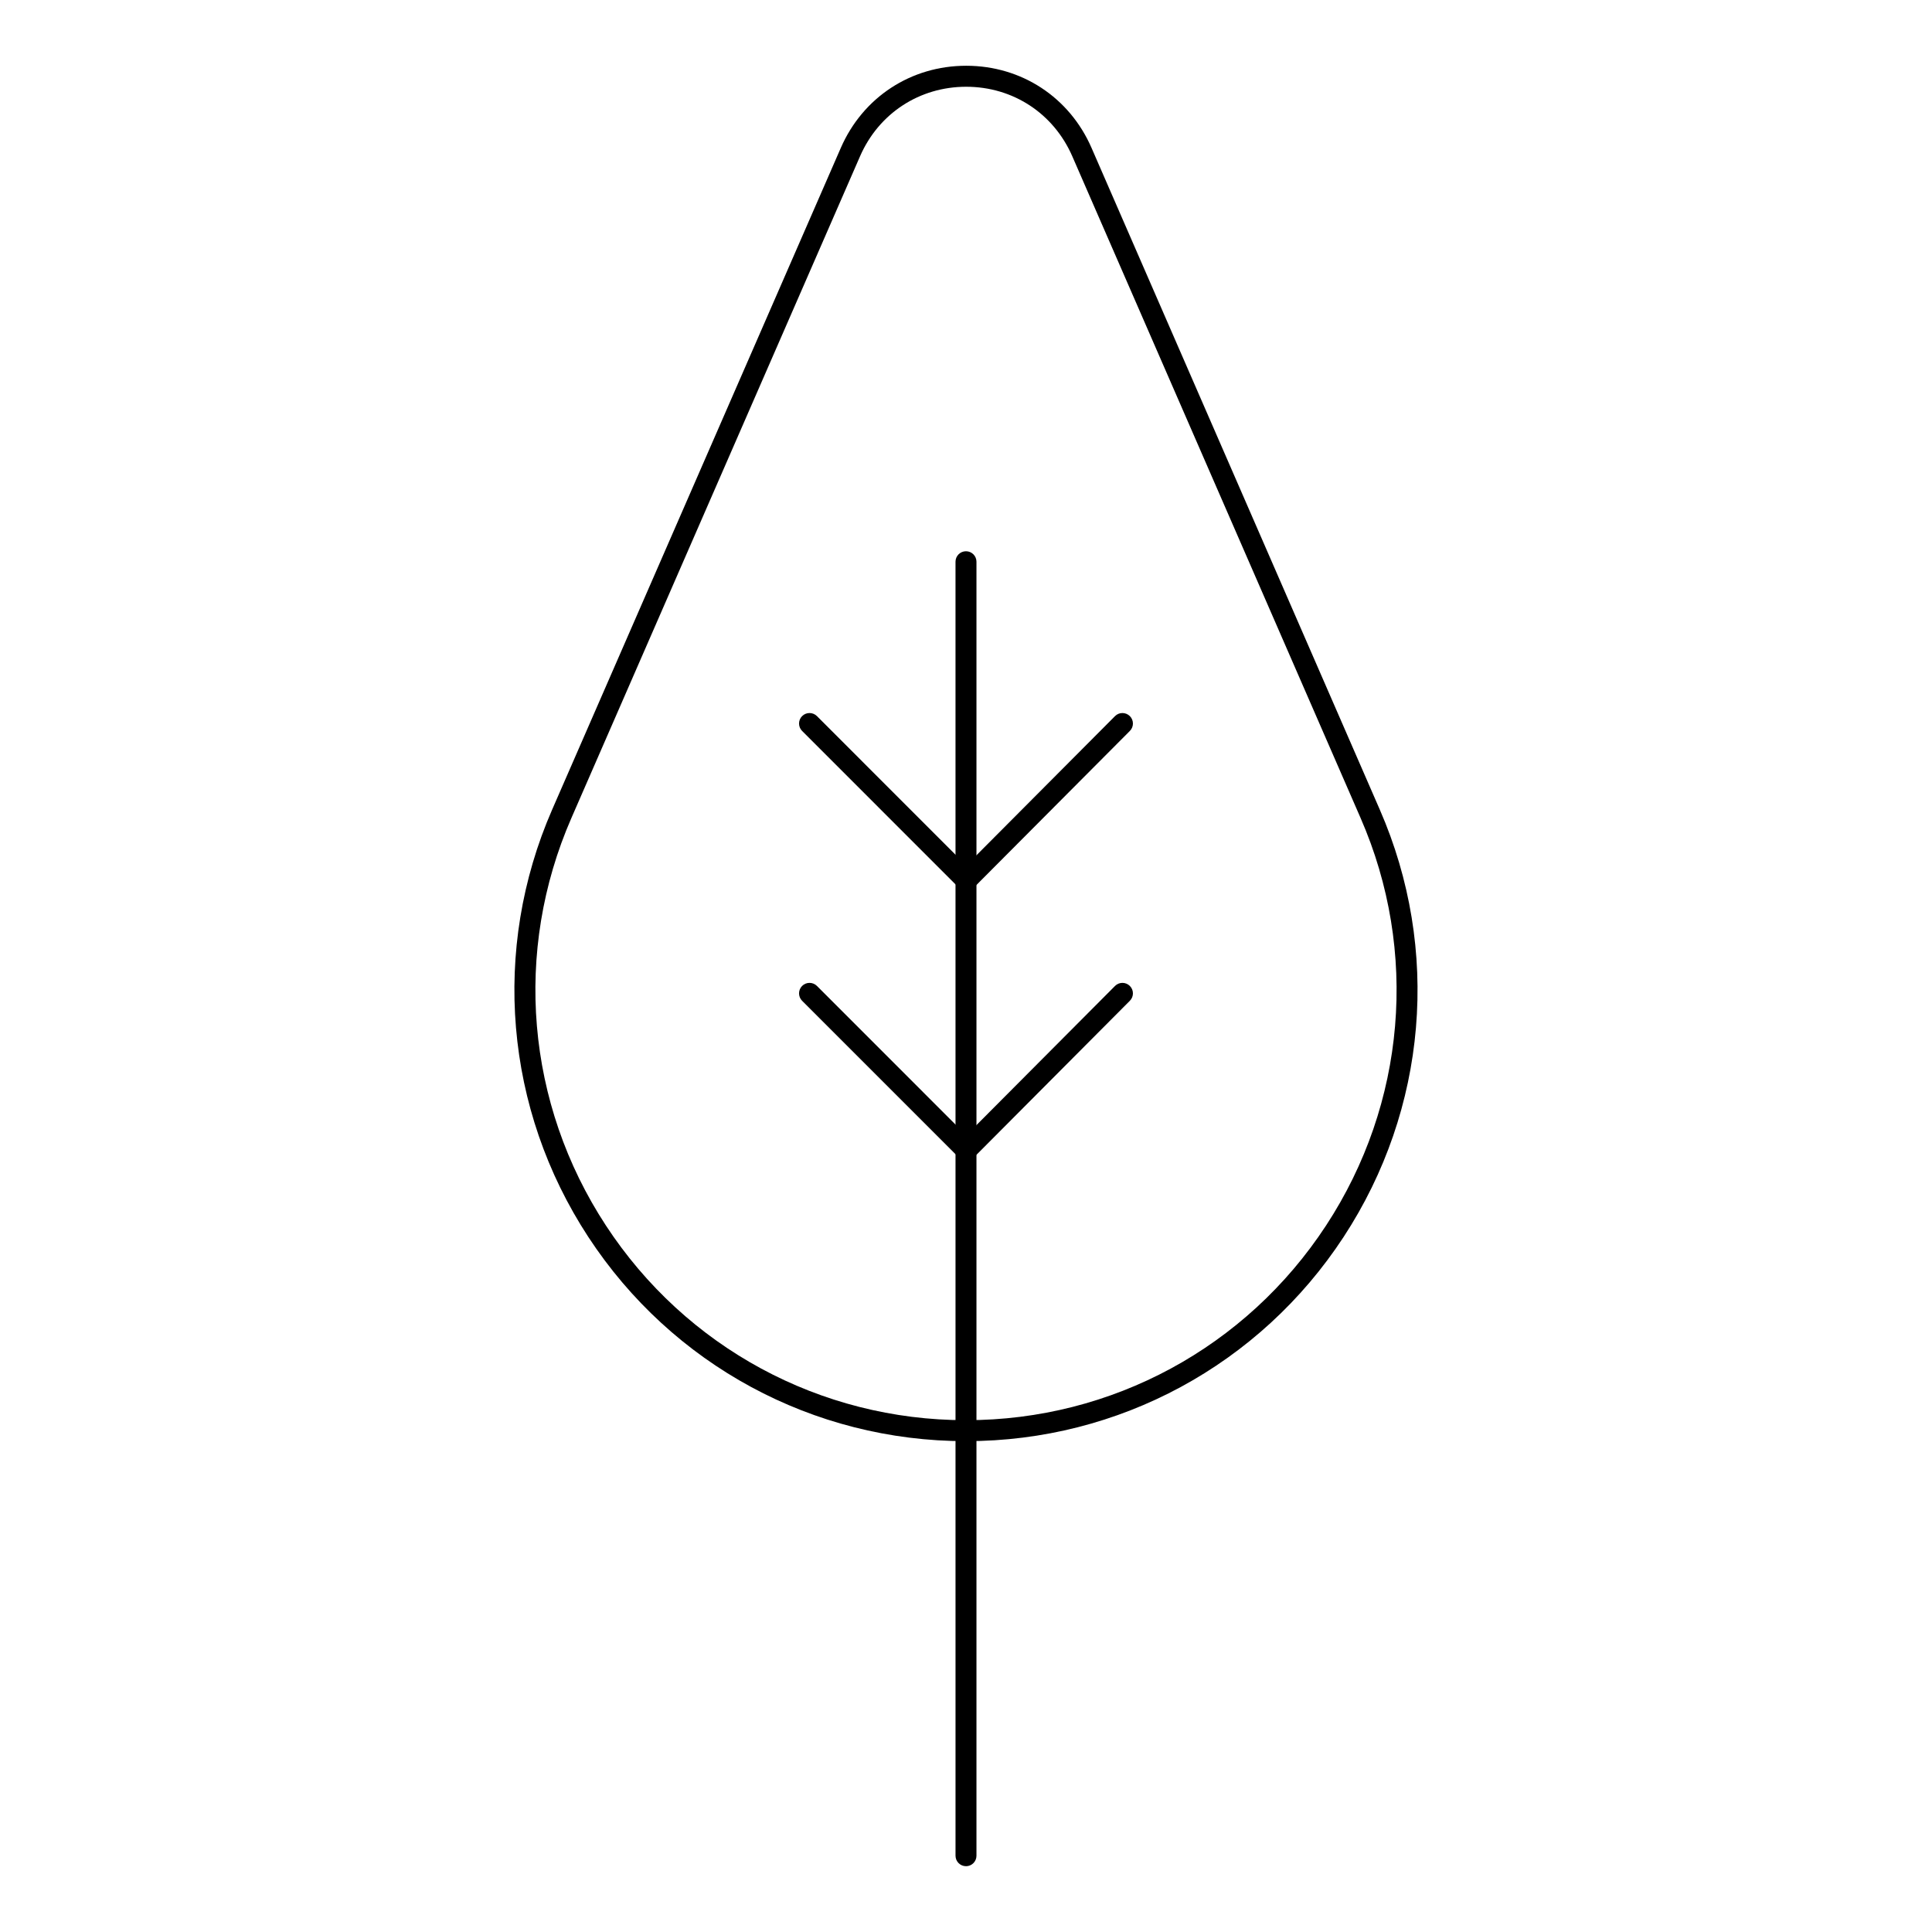 <?xml version="1.0" encoding="UTF-8"?>
<!-- Uploaded to: ICON Repo, www.iconrepo.com, Generator: ICON Repo Mixer Tools -->
<svg fill="#000000" width="800px" height="800px" version="1.1" viewBox="144 144 512 512" xmlns="http://www.w3.org/2000/svg">
 <g>
  <path d="m400.07 525.92h-0.152c-40.445 0-77.832-20.23-100.01-54.113-22.168-33.871-25.75-76.219-9.574-113.27l76.496-175.36c5.859-13.418 18.586-21.75 33.219-21.75h0.023c14.637 0.008 27.355 8.348 33.195 21.766l76.379 175.34c16.18 37.051 12.598 79.395-9.574 113.27-22.18 33.887-59.566 54.117-100 54.117zm-0.02-358.93c-12.387 0-23.168 7.055-28.125 18.414l-76.492 175.36c-15.426 35.328-12.012 75.707 9.133 108 21.148 32.309 56.789 51.598 95.355 51.598h0.152c38.559 0 74.207-19.289 95.355-51.602 21.141-32.297 24.559-72.672 9.133-108l-76.391-175.34c-4.949-11.363-15.715-18.422-28.102-18.43h-0.02z"/>
  <path d="m400 638.56c-1.535 0-2.777-1.246-2.777-2.777l-0.004-342.92c0-1.535 1.246-2.777 2.777-2.777 1.535 0 2.777 1.246 2.777 2.777v342.92c0.004 1.535-1.242 2.781-2.773 2.781z"/>
  <path d="m400.08 380.07c-0.738 0-1.445-0.293-1.969-0.812l-41.547-41.551c-1.078-1.086-1.078-2.844 0-3.93 1.086-1.086 2.852-1.086 3.938 0l39.57 39.586 39.418-39.582c1.078-1.09 2.836-1.09 3.93-0.008 1.086 1.082 1.094 2.84 0.008 3.93l-41.379 41.551c-0.523 0.52-1.23 0.816-1.969 0.816z"/>
  <path d="m400.08 451.58c-0.738 0-1.445-0.293-1.969-0.812l-41.547-41.551c-1.078-1.086-1.078-2.844 0-3.93 1.086-1.086 2.852-1.086 3.938 0l39.57 39.586 39.418-39.582c1.078-1.086 2.836-1.094 3.93-0.008 1.086 1.082 1.094 2.84 0.008 3.93l-41.379 41.551c-0.523 0.52-1.23 0.816-1.969 0.816z"/>
 </g>
</svg>